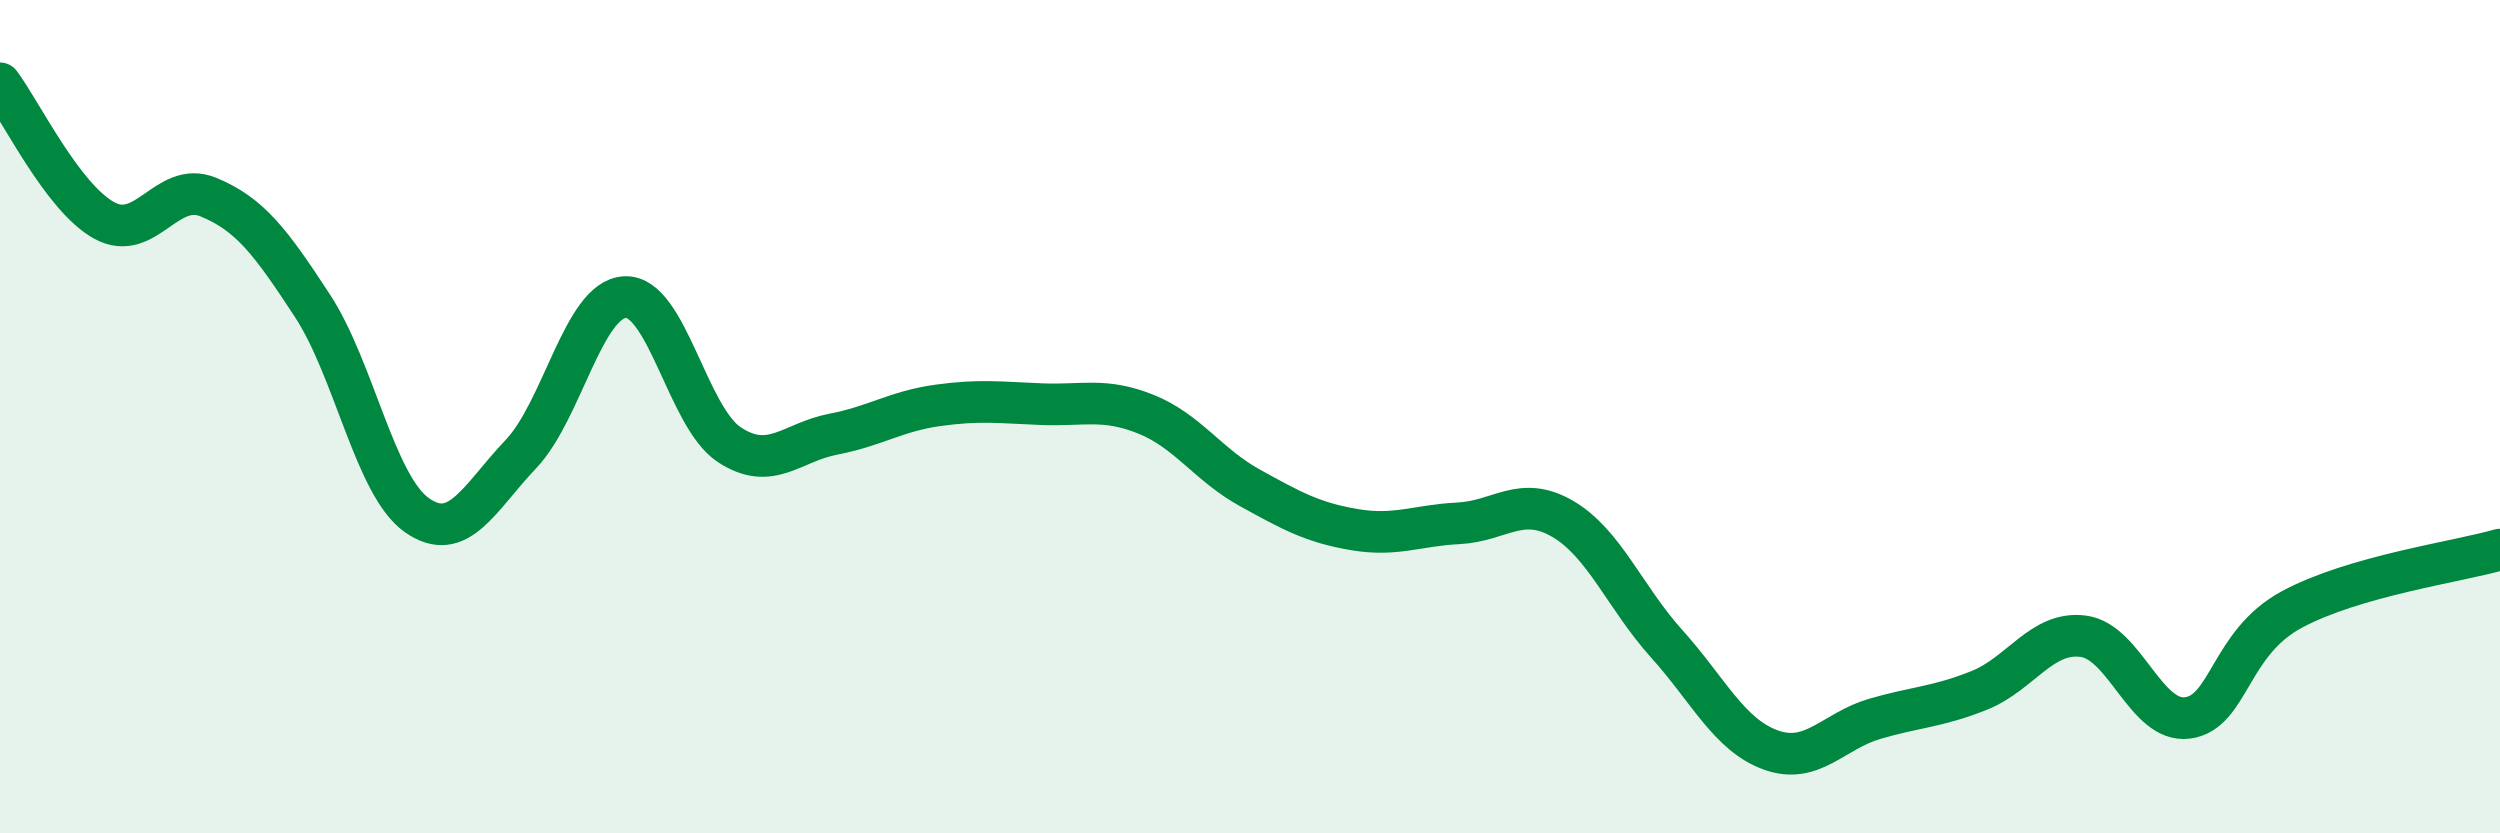
    <svg width="60" height="20" viewBox="0 0 60 20" xmlns="http://www.w3.org/2000/svg">
      <path
        d="M 0,2 C 0.5,2.66 1.5,4.74 2.5,5.29 C 3.5,5.84 4,4.32 5,4.73 C 6,5.14 6.5,5.81 7.5,7.34 C 8.5,8.87 9,11.65 10,12.36 C 11,13.07 11.5,11.95 12.5,10.9 C 13.5,9.85 14,7.18 15,7.13 C 16,7.08 16.5,10.01 17.5,10.67 C 18.5,11.33 19,10.61 20,10.42 C 21,10.23 21.5,9.87 22.5,9.73 C 23.5,9.59 24,9.66 25,9.7 C 26,9.74 26.5,9.54 27.5,9.94 C 28.5,10.34 29,11.16 30,11.71 C 31,12.26 31.5,12.54 32.5,12.71 C 33.5,12.88 34,12.61 35,12.56 C 36,12.51 36.5,11.87 37.5,12.45 C 38.5,13.03 39,14.34 40,15.45 C 41,16.56 41.5,17.64 42.5,18 C 43.5,18.36 44,17.54 45,17.25 C 46,16.96 46.5,16.97 47.5,16.57 C 48.5,16.17 49,15.14 50,15.27 C 51,15.4 51.5,17.36 52.5,17.23 C 53.5,17.1 53.5,15.44 55,14.63 C 56.5,13.82 59,13.48 60,13.19L60 20L0 20Z"
        fill="#008740"
        opacity="0.1"
        stroke-linecap="round"
        stroke-linejoin="round"
      />
      <path
        d="M 0,2 C 0.5,2.66 1.5,4.74 2.5,5.29 C 3.5,5.84 4,4.32 5,4.73 C 6,5.14 6.5,5.81 7.5,7.34 C 8.5,8.87 9,11.65 10,12.36 C 11,13.07 11.5,11.95 12.5,10.9 C 13.5,9.85 14,7.18 15,7.13 C 16,7.08 16.5,10.01 17.5,10.67 C 18.5,11.33 19,10.61 20,10.42 C 21,10.23 21.5,9.87 22.5,9.73 C 23.5,9.59 24,9.66 25,9.7 C 26,9.74 26.5,9.54 27.5,9.94 C 28.5,10.34 29,11.16 30,11.71 C 31,12.26 31.5,12.54 32.5,12.71 C 33.5,12.88 34,12.61 35,12.56 C 36,12.51 36.5,11.87 37.5,12.45 C 38.5,13.03 39,14.34 40,15.45 C 41,16.56 41.5,17.64 42.5,18 C 43.5,18.36 44,17.54 45,17.25 C 46,16.96 46.5,16.97 47.5,16.57 C 48.5,16.17 49,15.14 50,15.27 C 51,15.4 51.5,17.36 52.5,17.23 C 53.5,17.1 53.5,15.44 55,14.63 C 56.5,13.82 59,13.48 60,13.19"
        stroke="#008740"
        stroke-width="1"
        fill="none"
        stroke-linecap="round"
        stroke-linejoin="round"
      />
    </svg>
  